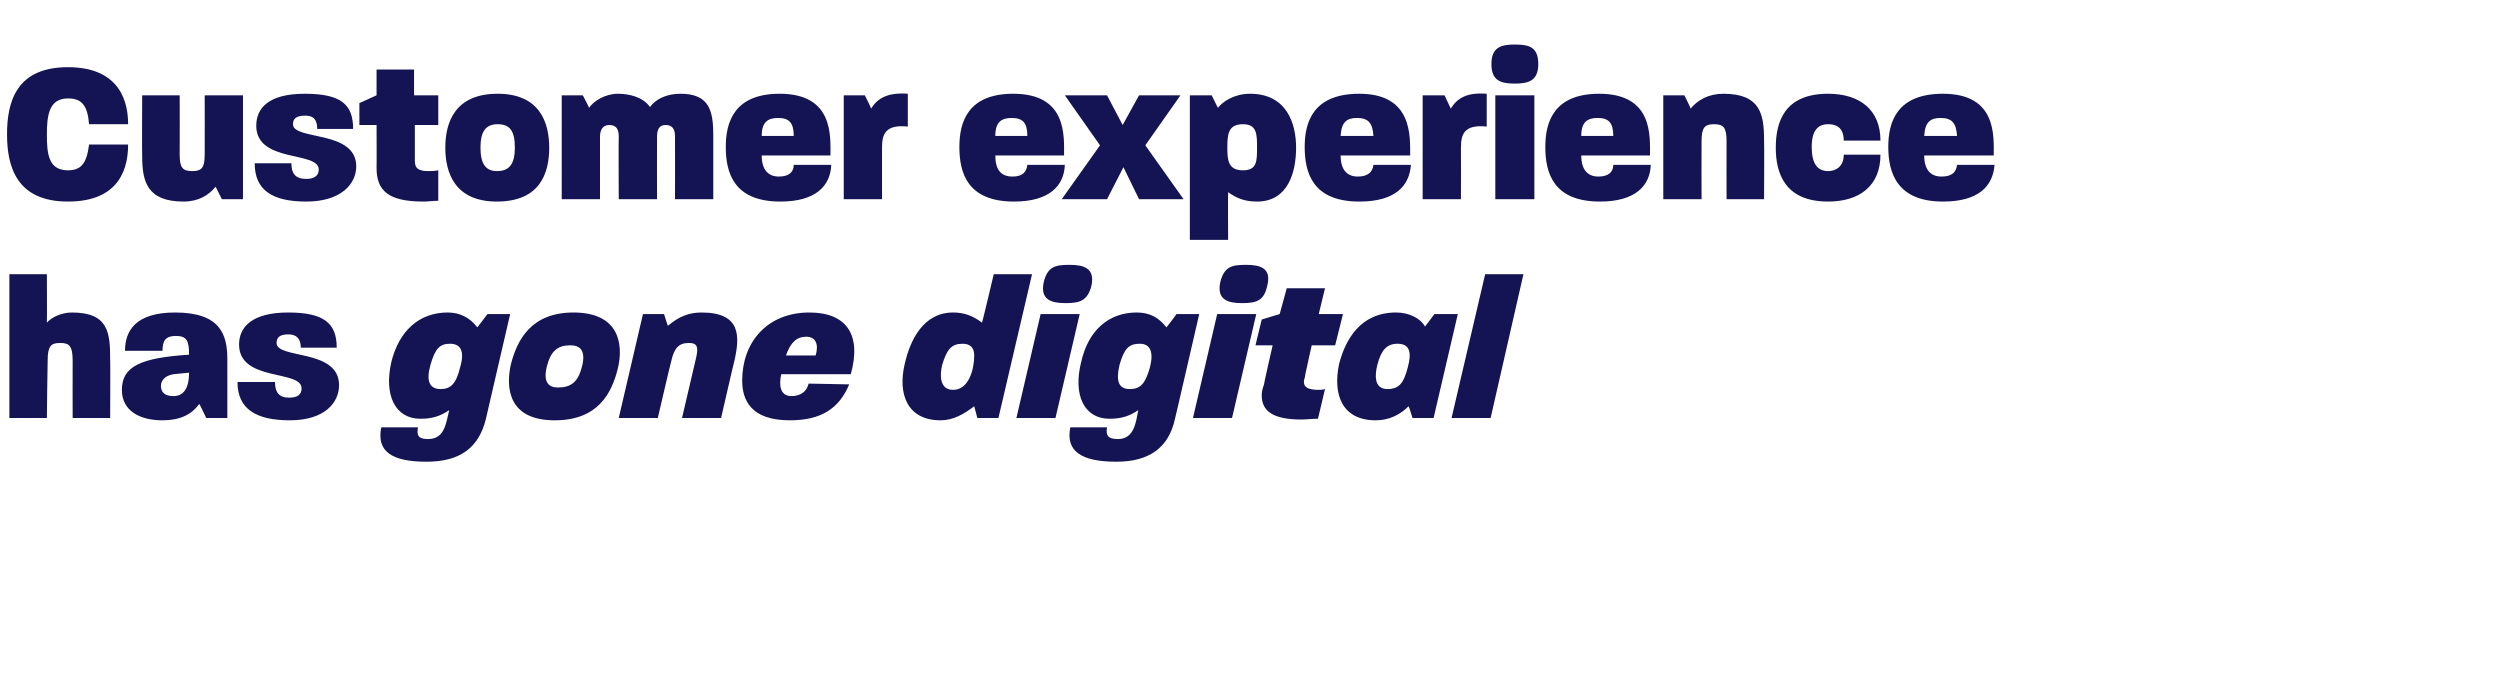 <?xml version="1.0" standalone="no"?><!DOCTYPE svg PUBLIC "-//W3C//DTD SVG 1.1//EN" "http://www.w3.org/Graphics/SVG/1.1/DTD/svg11.dtd"><svg xmlns="http://www.w3.org/2000/svg" version="1.1" width="320px" height="89.5px" viewBox="0 -6 320 89.5" style="top:-6px"><desc>Customer experience has gone digital</desc><defs/><g id="Polygon40359"><path d="m1.2 29.1l4.8 0c0 0 .03 6.18 0 6.2c.6-.7 1.9-1.3 3.2-1.3c4.7 0 4.9 2.6 4.9 6c.04-.01 0 7.5 0 7.5l-4.8 0c0 0-.02-7.31 0-7.3c0-1.9-.4-2.3-1.6-2.3c-1.2 0-1.6.4-1.6 2.3c-.02-.01-.1 7.3-.1 7.3l-4.8 0l0-18.4zm14.4 14.8c0-3 2.4-4.1 8.6-4.5c0-1.8-.3-2.4-1.7-2.4c-1.3 0-1.7.6-1.7 1.9c0 0-4.8 0-4.8 0c0-2.5 1.3-4.9 6.4-4.9c5.8 0 6.7 2.8 6.7 6c0 .04 0 7.5 0 7.5l-2.7 0c0 0-.86-1.82-.9-1.8c-1 1.4-2.5 2.1-4.7 2.1c-2.9 0-5.2-1.2-5.2-3.9zm6.6.8c1.3 0 2-1 2-3c0 0-2 .2-2 .2c-1.2.2-1.6.9-1.6 1.5c0 .8.5 1.3 1.6 1.3zm8.2-1.8c0 0 4.8 0 4.8 0c0 1.3.5 2 1.8 2c1.1 0 1.6-.4 1.6-1.2c0-2.4-8-.8-8-5.6c0-2.2 1.6-4.1 6.3-4.1c4.6 0 6.2 1.4 6.2 4.5c0 0-4.6 0-4.6 0c0-1.1-.5-1.7-1.6-1.7c-1.1 0-1.5.4-1.5 1.1c0 2.1 8 .7 8 5.4c0 2.2-1.8 4.5-6.3 4.5c-4.4 0-6.7-1.5-6.7-4.9zm18.4 5.8c0 0 4.7 0 4.7 0c-.2 1.1.1 1.5 1.3 1.5c2.2 0 2.3-2.2 2.7-3.7c-1.2.8-2.2 1.1-3.7 1.1c-3.2 0-4.7-3-3.7-7.3c1-4 3.6-6.3 7.2-6.3c1.5 0 2.8.6 3.8 1.9c-.01.03 1.3-1.7 1.3-1.7l2.9 0c0 0-3.11 13.43-3.1 13.4c-.9 3.7-3.3 5.5-7.6 5.5c-4.6 0-6.4-1.4-5.8-4.4zm7.6-4.9c1.3 0 2-.7 2.5-2.8c.6-2 .1-3-1.3-3c-1.3 0-1.9.6-2.5 2.7c-.6 2.1-.1 3.1 1.3 3.1zm9-3.2c.8-3.1 2.6-6.6 8-6.6c5.9 0 6.4 4.1 5.7 7.1c-.8 3.3-2.6 6.7-8.1 6.7c-5.9 0-6.3-4.1-5.6-7.2zm6 3c1.7 0 2.6-.7 3.1-2.7c.5-2-.2-2.7-1.5-2.7c-1.6 0-2.5.7-3 2.7c-.5 2 .2 2.7 1.4 2.7zm10.9-9.4l2.7 0c0 0 .47 1.55.5 1.5c1.4-1.2 2.7-1.7 4.3-1.7c5.1 0 4.9 3.1 4.2 6.2c-.02-.03-1.7 7.3-1.7 7.3l-5 0c0 0 1.79-7.67 1.8-7.7c.3-1.3.2-1.9-.9-1.9c-1.3 0-1.9.6-2.3 2.4c-.04.05-1.7 7.2-1.7 7.2l-5 0l3.1-13.3zm12.7 8.5c0-4.9 3.2-8.7 8.6-8.7c4.8 0 6.7 2.9 5.3 7.9c0 0-8.9 0-8.9 0c-.3 1.3-.2 2.8 1.3 2.8c1.3 0 2-.7 2.2-1.6c0 0 5.2.1 5.2.1c-1.3 3.1-3.6 4.6-7.6 4.6c-5 0-6.1-2.6-6.1-5.1zm9.4-3.2c.4-1.3.1-2.4-1.2-2.4c-1.2 0-2 .7-2.6 2.4c0 0 3.8 0 3.8 0zm11.4 1.1c.7-3.1 2.4-6.6 6.2-6.6c1.4 0 2.5.4 3.7 1.3c.03.01 1.5-6.2 1.5-6.2l4.9 0l-4.3 18.4l-2.7 0c0 0-.41-1.53-.4-1.5c-1.3 1-2.7 1.8-4.3 1.8c-4.3 0-5.5-3.4-4.6-7.2zm6.2 3.3c2 0 2.7-2.6 2.7-4.4c0-1-.5-1.5-1.5-1.5c-1.4 0-2 .7-2.6 2.7c-.3 1.2-.4 3.2 1.4 3.2zm11.2-9.7l5 0l-3.1 13.3l-5 0l3.1-13.3zm3.7-6.3c1.8 0 3.3.4 2.8 2.7c-.5 1.9-1.5 2.2-3.3 2.2c-1.8 0-3.3-.4-2.8-2.7c.5-2 1.5-2.2 3.3-2.2zm.1 20.8c0 0 4.7 0 4.7 0c-.2 1.1.2 1.5 1.4 1.5c2.1 0 2.3-2.2 2.6-3.7c-1.2.8-2.2 1.1-3.7 1.1c-3.2 0-4.7-3-3.6-7.3c.9-4 3.5-6.3 7.1-6.3c1.6 0 2.8.6 3.8 1.9c.02.03 1.3-1.7 1.3-1.7l2.9 0c0 0-3.09 13.43-3.1 13.4c-.8 3.7-3.3 5.5-7.5 5.5c-4.6 0-6.5-1.4-5.9-4.4zm7.6-4.9c1.4 0 2-.7 2.6-2.8c.5-2 0-3-1.3-3c-1.4 0-2 .6-2.6 2.7c-.5 2.1-.1 3.1 1.3 3.1zm11.2-9.6l5 0l-3.1 13.3l-5 0l3.1-13.3zm3.7-6.3c1.8 0 3.3.4 2.7 2.7c-.4 1.9-1.4 2.2-3.2 2.2c-1.8 0-3.3-.4-2.8-2.7c.5-2 1.5-2.2 3.3-2.2zm2 16.7c0-.4.1-.9.3-1.4c-.05-.02 1.1-5 1.1-5l-2.2 0l.8-3.3l2.3-.7l.9-3.3l4.9 0l-.8 3.3l3.1 0l-1 4l-3 0c0 0-.95 4.2-.9 4.2c-.1.2-.1.4-.1.5c0 .7.6 1 1.9 1c.2 0 .5 0 .8-.1c0 0-.9 3.8-.9 3.8c-.8 0-1.5.1-2.1.1c-3.7 0-5.1-1.1-5.1-3.1zm9.9-4c.8-3.1 2.7-6.6 7.3-6.6c1.6 0 3.1.7 3.7 1.8c.03 0 1.2-1.6 1.2-1.6l3 0l-3.1 13.3l-2.7 0c0 0-.45-1.48-.5-1.5c-1 1-2.4 1.8-4.2 1.8c-4.4 0-5.5-3.4-4.7-7.2zm6.2 3.2c1.5 0 2.1-.8 2.6-2.8c.5-1.8.3-3-1.3-3c-1.4 0-2.1.8-2.6 2.7c-.3 1.2-.5 3.1 1.3 3.1zm12.5-14.7l4.9 0l-4.2 18.4l-5 0l4.3-18.4z" stroke="none" fill="#141454"/></g><g id="Polygon40358"><path d="m.9 11.2c0-4.2 1.2-8.6 7.8-8.6c5.8 0 7.7 3.4 7.7 7.3c0 0-5 0-5 0c-.2-2.5-1-3.3-2.7-3.3c-2.4 0-2.7 2.1-2.7 4.6c0 2.5.2 4.6 2.7 4.6c1.7 0 2.4-.9 2.7-3.3c0 0 5 0 5 0c0 4-1.9 7.3-7.7 7.3c-6.6 0-7.8-4.5-7.8-8.6zm17.3 2.8c-.04-.04 0-7.8 0-7.8l4.8 0c0 0 .02 7.55 0 7.6c0 1.7.4 2.1 1.6 2.1c1.2 0 1.6-.4 1.6-2.1c.02-.05 0-7.6 0-7.6l4.9 0l0 13.3l-2.7 0c0 0-.8-1.59-.8-1.6c-.9 1.1-2.2 1.9-4.1 1.9c-4.7 0-5.3-2.6-5.3-5.8zm14.4.9c0 0 4.7 0 4.7 0c0 1.3.5 2 1.9 2c1 0 1.6-.4 1.6-1.2c0-2.4-8-.8-8-5.6c0-2.2 1.5-4.1 6.2-4.1c4.7 0 6.2 1.4 6.2 4.5c0 0-4.6 0-4.6 0c0-1.1-.4-1.7-1.5-1.7c-1.2 0-1.6.4-1.6 1.1c0 2.1 8.1.7 8.1 5.4c0 2.2-1.9 4.5-6.4 4.5c-4.4 0-6.6-1.5-6.6-4.9zm15.6.6c.02.02 0-5.5 0-5.5l-2.2 0l0-2.8l2.2-1l0-3.3l4.8 0l0 3.3l3.1 0l0 3.8l-3 0c0 0-.01 4.56 0 4.6c0 .9.4 1.3 1.7 1.3c.3 0 .8 0 1.3-.1c0 0 0 3.9 0 3.9c-.7 0-1.3.1-1.9.1c-4.5 0-6-1.4-6-4.3zm8.8-2.6c0-3.2 1.2-6.9 6.7-6.9c5.4 0 6.6 3.7 6.6 6.9c0 3.3-1.2 6.9-6.7 6.9c-5.4 0-6.6-3.7-6.6-6.9zm6.6 3c1.6 0 2.3-.9 2.3-3c0-2.1-.6-3-2.2-3c-1.5 0-2.2.9-2.2 3c0 2.1.7 3 2.1 3zm8.3-9.7l2.7 0c0 0 .84 1.6.8 1.6c.6-.9 2.1-1.8 3.7-1.8c1.4 0 3.2.4 4.1 1.7c.7-1 2.1-1.7 3.9-1.7c3.7 0 4.2 2.2 4.2 5.3c0-.04 0 8.2 0 8.2l-4.9 0c0 0 .02-7.96 0-8c0-.8-.2-1.5-1.2-1.5c-.9 0-1.1.7-1.1 1.5c-.02.04 0 8 0 8l-4.9 0c0 0-.04-7.96 0-8c0-.8-.2-1.5-1.2-1.5c-.9 0-1.2.7-1.2 1.5c0 .04 0 8 0 8l-4.9 0l0-13.3zm21 6.6c0-3.2 1.1-6.8 6.9-6.8c6.9 0 6.5 5.4 6.5 7.9c0 0-8.8 0-8.8 0c0 1.8.8 2.7 2.2 2.7c1.3 0 1.9-.6 1.9-1.5c0 0 4.8 0 4.8 0c-.1 2.7-2 4.7-6.5 4.7c-6 0-7-3.7-7-7zm8.7-1.4c0-1.7-.6-2.3-2-2.3c-1.3 0-2.1.5-2.1 2.3c0 0 4.1 0 4.1 0zm6.4-5.2l2.7 0c0 0 .83 1.65.8 1.7c.8-1.3 2.1-2.1 4.7-1.9c0 0 0 4.2 0 4.2c-2.9-.3-3.3 1-3.3 2.7c-.01 0 0 6.6 0 6.6l-4.9 0l0-13.3zm14.8 6.6c0-3.2 1.1-6.8 6.9-6.8c6.9 0 6.5 5.4 6.5 7.9c0 0-8.8 0-8.8 0c0 1.8.7 2.7 2.2 2.7c1.3 0 1.8-.6 1.9-1.5c0 0 4.8 0 4.8 0c-.1 2.7-2 4.7-6.5 4.7c-6 0-7-3.7-7-7zm8.7-1.4c0-1.7-.6-2.3-2-2.3c-1.3 0-2.1.5-2.1 2.3c0 0 4.1 0 4.1 0zm9.3 1.2l-4.5-6.4l5.4 0l2 3.8l2.1-3.8l5.3 0l-4.5 6.4l4.9 6.9l-5.7 0l-2-4.1l-2.1 4.1l-5.8 0l4.9-6.9zm11.5-6.4l2.8 0c0 0 .77 1.6.8 1.6c.6-.8 2.1-1.8 4.1-1.8c4.7 0 5.9 3.8 5.9 6.9c0 3.1-1 6.9-5 6.9c-1.7 0-2.7-.5-3.7-1.2c-.03.02 0 6.1 0 6.1l-4.9 0l0-18.5zm6.8 9.6c1.8 0 1.8-1.2 1.8-2.9c0-1.7 0-3-1.8-3c-1.9 0-2 1.3-2 3c0 1.6.1 2.9 2 2.9zm7.9-3c0-3.2 1.1-6.8 7-6.8c6.8 0 6.5 5.4 6.5 7.9c0 0-8.9 0-8.9 0c0 1.8.8 2.7 2.2 2.7c1.3 0 1.9-.6 2-1.5c0 0 4.8 0 4.8 0c-.2 2.7-2 4.7-6.6 4.7c-6 0-7-3.7-7-7zm8.8-1.4c-.1-1.7-.7-2.3-2.1-2.3c-1.3 0-2 .5-2.1 2.3c0 0 4.2 0 4.2 0zm6.3-5.2l2.8 0c0 0 .77 1.65.8 1.7c.8-1.3 2-2.1 4.6-1.9c0 0 0 4.2 0 4.2c-2.9-.3-3.3 1-3.3 2.7c.02 0 0 6.6 0 6.6l-4.9 0l0-13.3zm9.3 0l5 0l0 13.3l-5 0l0-13.3zm2.5-6.5c1.8 0 3 .3 3 2.5c0 2.1-1.2 2.5-3 2.5c-1.7 0-3-.3-3-2.5c0-2.2 1.3-2.5 3-2.5zm3.9 13.1c0-3.2 1.1-6.8 6.9-6.8c6.9 0 6.5 5.4 6.5 7.9c0 0-8.8 0-8.8 0c0 1.8.8 2.7 2.2 2.7c1.3 0 1.9-.6 1.9-1.5c0 0 4.8 0 4.8 0c-.1 2.7-2 4.7-6.5 4.7c-6 0-7-3.7-7-7zm8.7-1.4c0-1.7-.6-2.3-2-2.3c-1.3 0-2.1.5-2.1 2.3c0 0 4.1 0 4.1 0zm6.4-5.2l2.7 0c0 0 .83 1.65.8 1.7c.9-1.1 2.3-1.9 4.2-1.9c4.7 0 5.2 2.6 5.2 5.9c.04.01 0 7.6 0 7.6l-4.8 0c0 0-.02-7.41 0-7.4c0-1.8-.4-2.2-1.6-2.2c-1.2 0-1.6.4-1.6 2.2c-.02-.01 0 7.4 0 7.4l-4.9 0l0-13.3zm14.4 6.7c0-3.3 1.1-6.9 6.7-6.9c4.1 0 6.7 2.1 6.7 6c0 0-4.7 0-4.7 0c0-1.8-1.1-2.1-2-2.1c-1.3 0-2.1.8-2.1 2.9c0 2.1.7 3.1 2.1 3.1c.9 0 2-.5 2-2.1c0 0 4.7 0 4.7 0c0 4-2.7 6-6.7 6c-5.6 0-6.7-3.7-6.7-6.9zm14.4-.1c0-3.2 1.1-6.8 7-6.8c6.9 0 6.5 5.4 6.5 7.9c0 0-8.9 0-8.9 0c0 1.8.8 2.7 2.2 2.7c1.4 0 1.9-.6 2-1.5c0 0 4.8 0 4.8 0c-.2 2.7-2 4.7-6.6 4.7c-5.9 0-7-3.7-7-7zm8.8-1.4c-.1-1.7-.7-2.3-2.1-2.3c-1.3 0-2 .5-2.1 2.3c0 0 4.2 0 4.2 0z" stroke="none" fill="#141454"/></g></svg>